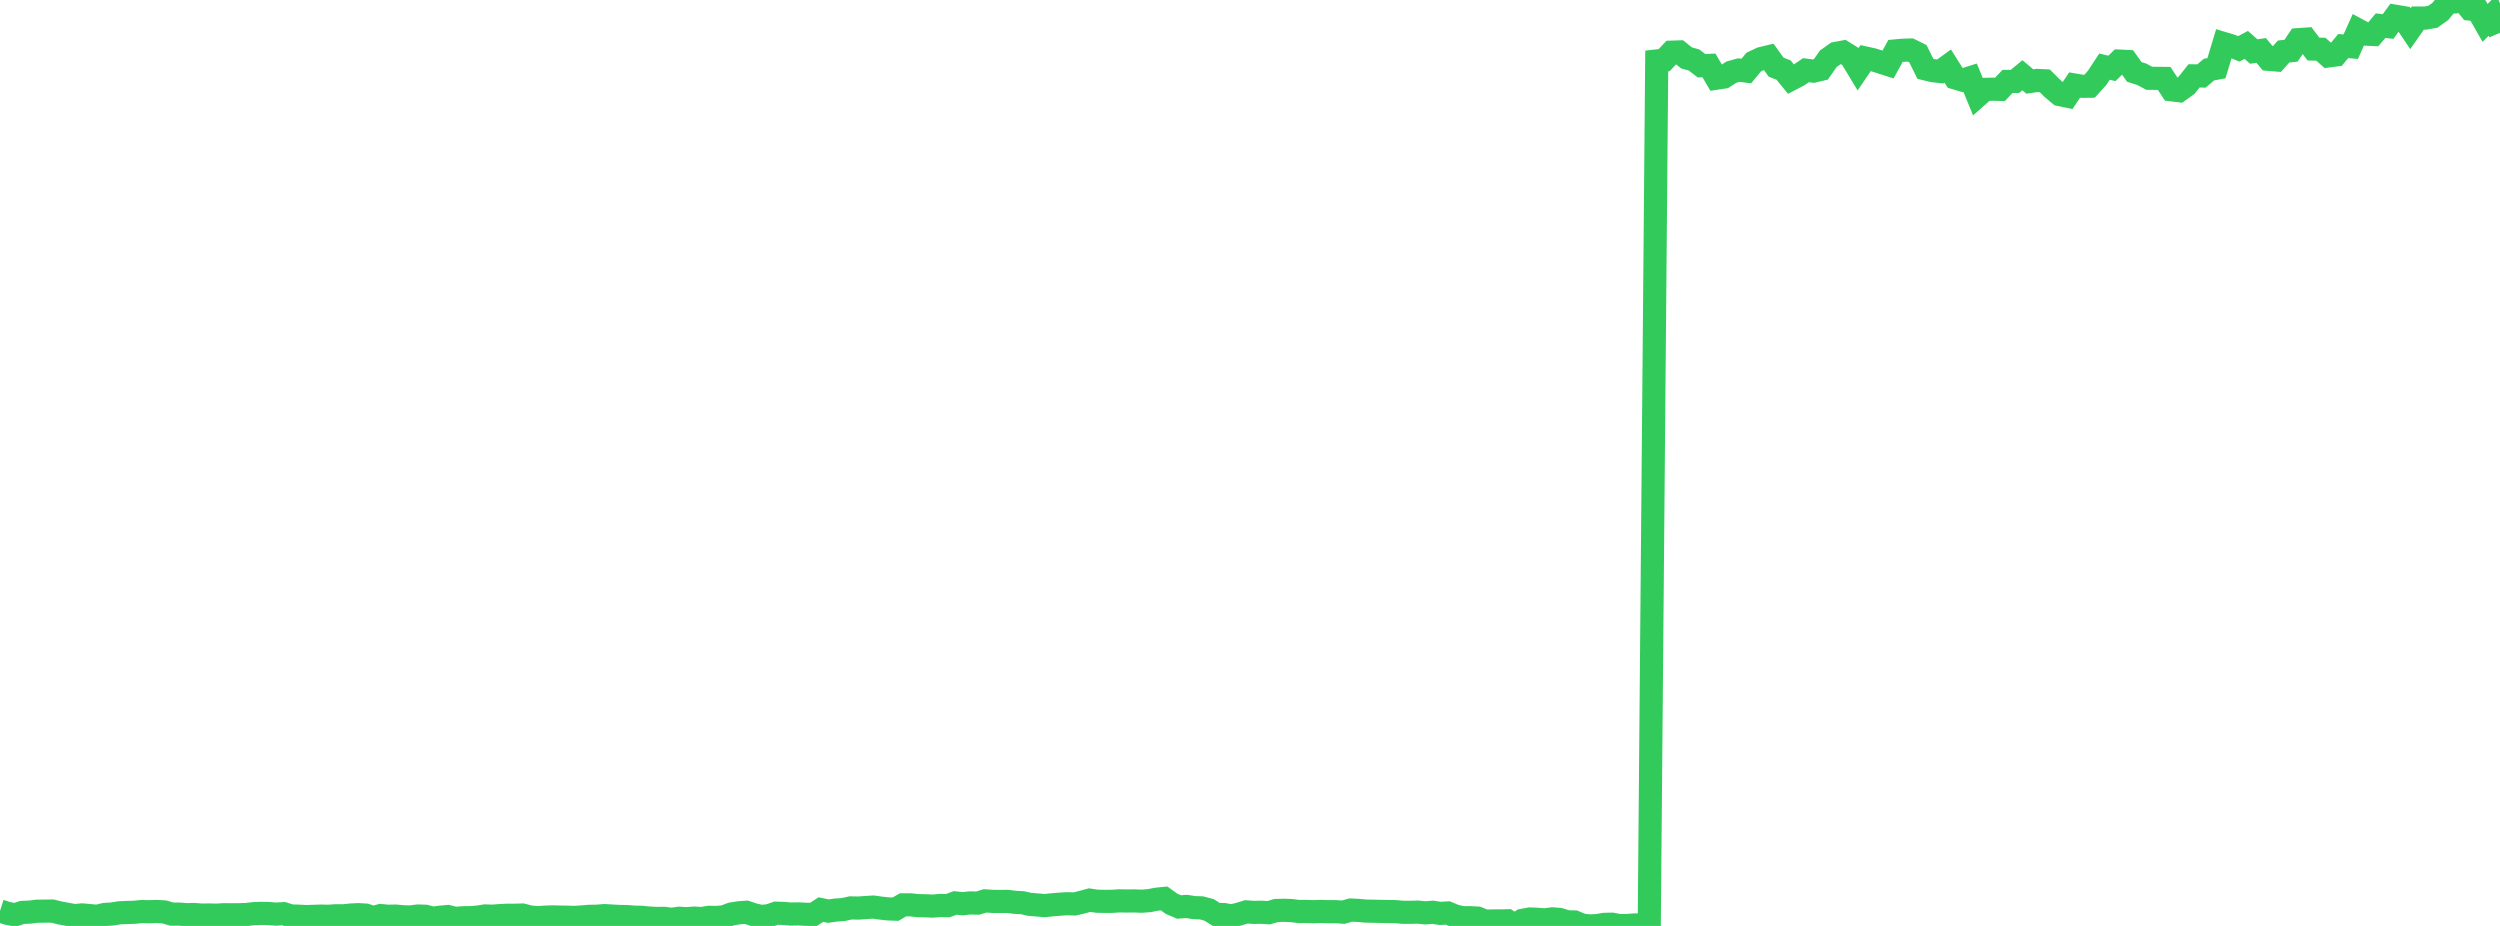 <?xml version="1.0" standalone="no"?>
<!DOCTYPE svg PUBLIC "-//W3C//DTD SVG 1.1//EN" "http://www.w3.org/Graphics/SVG/1.1/DTD/svg11.dtd">

<svg width="135" height="50" viewBox="0 0 135 50" preserveAspectRatio="none" 
  xmlns="http://www.w3.org/2000/svg"
  xmlns:xlink="http://www.w3.org/1999/xlink">


<polyline points="0.0, 49.191 0.403, 49.32 0.806, 49.399 1.209, 49.27 1.612, 49.254 2.015, 49.204 2.418, 49.201 2.821, 49.196 3.224, 49.296 3.627, 49.371 4.03, 49.442 4.433, 49.405 4.836, 49.442 5.239, 49.48 5.642, 49.382 6.045, 49.356 6.448, 49.292 6.851, 49.274 7.254, 49.263 7.657, 49.224 8.06, 49.233 8.463, 49.22 8.866, 49.242 9.269, 49.36 9.672, 49.361 10.075, 49.394 10.478, 49.383 10.881, 49.415 11.284, 49.409 11.687, 49.419 12.09, 49.395 12.493, 49.399 12.896, 49.396 13.299, 49.384 13.701, 49.337 14.104, 49.322 14.507, 49.331 14.91, 49.362 15.313, 49.337 15.716, 49.463 16.119, 49.473 16.522, 49.495 16.925, 49.483 17.328, 49.469 17.731, 49.479 18.134, 49.45 18.537, 49.455 18.94, 49.412 19.343, 49.392 19.746, 49.415 20.149, 49.548 20.552, 49.44 20.955, 49.477 21.358, 49.468 21.761, 49.505 22.164, 49.518 22.567, 49.464 22.97, 49.477 23.373, 49.584 23.776, 49.529 24.179, 49.491 24.582, 49.593 24.985, 49.559 25.388, 49.555 25.791, 49.524 26.194, 49.46 26.597, 49.473 27.0, 49.442 27.403, 49.422 27.806, 49.422 28.209, 49.411 28.612, 49.517 29.015, 49.554 29.418, 49.528 29.821, 49.512 30.224, 49.522 30.627, 49.529 31.03, 49.541 31.433, 49.513 31.836, 49.481 32.239, 49.476 32.642, 49.442 33.045, 49.467 33.448, 49.488 33.851, 49.495 34.254, 49.527 34.657, 49.535 35.06, 49.576 35.463, 49.595 35.866, 49.59 36.269, 49.643 36.672, 49.585 37.075, 49.61 37.478, 49.578 37.881, 49.6 38.284, 49.535 38.687, 49.542 39.09, 49.51 39.493, 49.356 39.896, 49.292 40.299, 49.261 40.701, 49.394 41.104, 49.488 41.507, 49.449 41.91, 49.312 42.313, 49.325 42.716, 49.359 43.119, 49.35 43.522, 49.372 43.925, 49.377 44.328, 49.118 44.731, 49.201 45.134, 49.143 45.537, 49.116 45.94, 49.026 46.343, 49.036 46.746, 49.008 47.149, 48.981 47.552, 49.036 47.955, 49.08 48.358, 49.095 48.761, 48.862 49.164, 48.86 49.567, 48.905 49.97, 48.912 50.373, 48.93 50.776, 48.895 51.179, 48.906 51.582, 48.758 51.985, 48.801 52.388, 48.757 52.791, 48.769 53.194, 48.647 53.597, 48.675 54.0, 48.677 54.403, 48.675 54.806, 48.725 55.209, 48.747 55.612, 48.836 56.015, 48.868 56.418, 48.902 56.821, 48.859 57.224, 48.826 57.627, 48.801 58.03, 48.813 58.433, 48.717 58.836, 48.606 59.239, 48.666 59.642, 48.673 60.045, 48.672 60.448, 48.646 60.851, 48.654 61.254, 48.649 61.657, 48.665 62.06, 48.634 62.463, 48.555 62.866, 48.516 63.269, 48.808 63.672, 48.978 64.075, 48.947 64.478, 49.011 64.881, 49.025 65.284, 49.132 65.687, 49.384 66.09, 49.387 66.493, 49.46 66.896, 49.365 67.299, 49.241 67.701, 49.269 68.104, 49.261 68.507, 49.287 68.91, 49.168 69.313, 49.155 69.716, 49.169 70.119, 49.219 70.522, 49.219 70.925, 49.231 71.328, 49.219 71.731, 49.23 72.134, 49.23 72.537, 49.258 72.94, 49.141 73.343, 49.162 73.746, 49.198 74.149, 49.206 74.552, 49.215 74.955, 49.224 75.358, 49.228 75.761, 49.264 76.164, 49.265 76.567, 49.254 76.97, 49.294 77.373, 49.263 77.776, 49.323 78.179, 49.3 78.582, 49.468 78.985, 49.555 79.388, 49.556 79.791, 49.577 80.194, 49.741 80.597, 49.731 81.0, 49.73 81.403, 49.722 81.806, 49.989 82.209, 49.699 82.612, 49.625 83.015, 49.641 83.418, 49.675 83.821, 49.618 84.224, 49.65 84.627, 49.777 85.03, 49.786 85.433, 49.958 85.836, 50.0 86.239, 49.983 86.642, 49.915 87.045, 49.906 87.448, 49.981 87.851, 49.978 88.254, 49.948 88.657, 49.948 89.06, 49.954 89.463, 3.292 89.866, 3.247 90.269, 2.817 90.672, 2.804 91.075, 3.129 91.478, 3.24 91.881, 3.551 92.284, 3.533 92.687, 4.222 93.09, 4.16 93.493, 3.897 93.896, 3.784 94.299, 3.836 94.701, 3.353 95.104, 3.162 95.507, 3.064 95.91, 3.626 96.313, 3.784 96.716, 4.278 97.119, 4.067 97.522, 3.79 97.925, 3.842 98.328, 3.746 98.731, 3.17 99.134, 2.886 99.537, 2.81 99.94, 3.062 100.343, 3.728 100.746, 3.137 101.149, 3.226 101.552, 3.354 101.955, 3.483 102.358, 2.749 102.761, 2.713 103.164, 2.701 103.567, 2.9 103.97, 3.717 104.373, 3.815 104.776, 3.861 105.179, 3.569 105.582, 4.208 105.985, 4.327 106.388, 4.199 106.791, 5.182 107.194, 4.826 107.597, 4.816 108.0, 4.826 108.403, 4.398 108.806, 4.396 109.209, 4.063 109.612, 4.401 110.015, 4.344 110.418, 4.363 110.821, 4.768 111.224, 5.107 111.627, 5.192 112.03, 4.592 112.433, 4.66 112.836, 4.656 113.239, 4.211 113.642, 3.598 114.045, 3.693 114.448, 3.299 114.851, 3.318 115.254, 3.884 115.657, 4.012 116.06, 4.228 116.463, 4.231 116.866, 4.235 117.269, 4.849 117.672, 4.898 118.075, 4.605 118.478, 4.097 118.881, 4.103 119.284, 3.758 119.687, 3.684 120.09, 2.354 120.493, 2.475 120.896, 2.638 121.299, 2.425 121.701, 2.782 122.104, 2.724 122.507, 3.204 122.91, 3.237 123.313, 2.784 123.716, 2.739 124.119, 2.141 124.522, 2.113 124.925, 2.648 125.328, 2.658 125.731, 3.02 126.134, 2.967 126.537, 2.486 126.94, 2.522 127.343, 1.625 127.746, 1.841 128.149, 1.861 128.552, 1.383 128.955, 1.434 129.358, 0.88 129.761, 0.947 130.164, 1.548 130.567, 0.974 130.97, 0.976 131.373, 0.906 131.776, 0.619 132.179, 0.133 132.582, 0.102 132.985, 0.0 133.388, 0.491 133.791, 0.533 134.194, 1.238 134.597, 0.832 135.0, 1.774" fill="none" stroke="#32ca5b" stroke-width="1.25"/>

</svg>